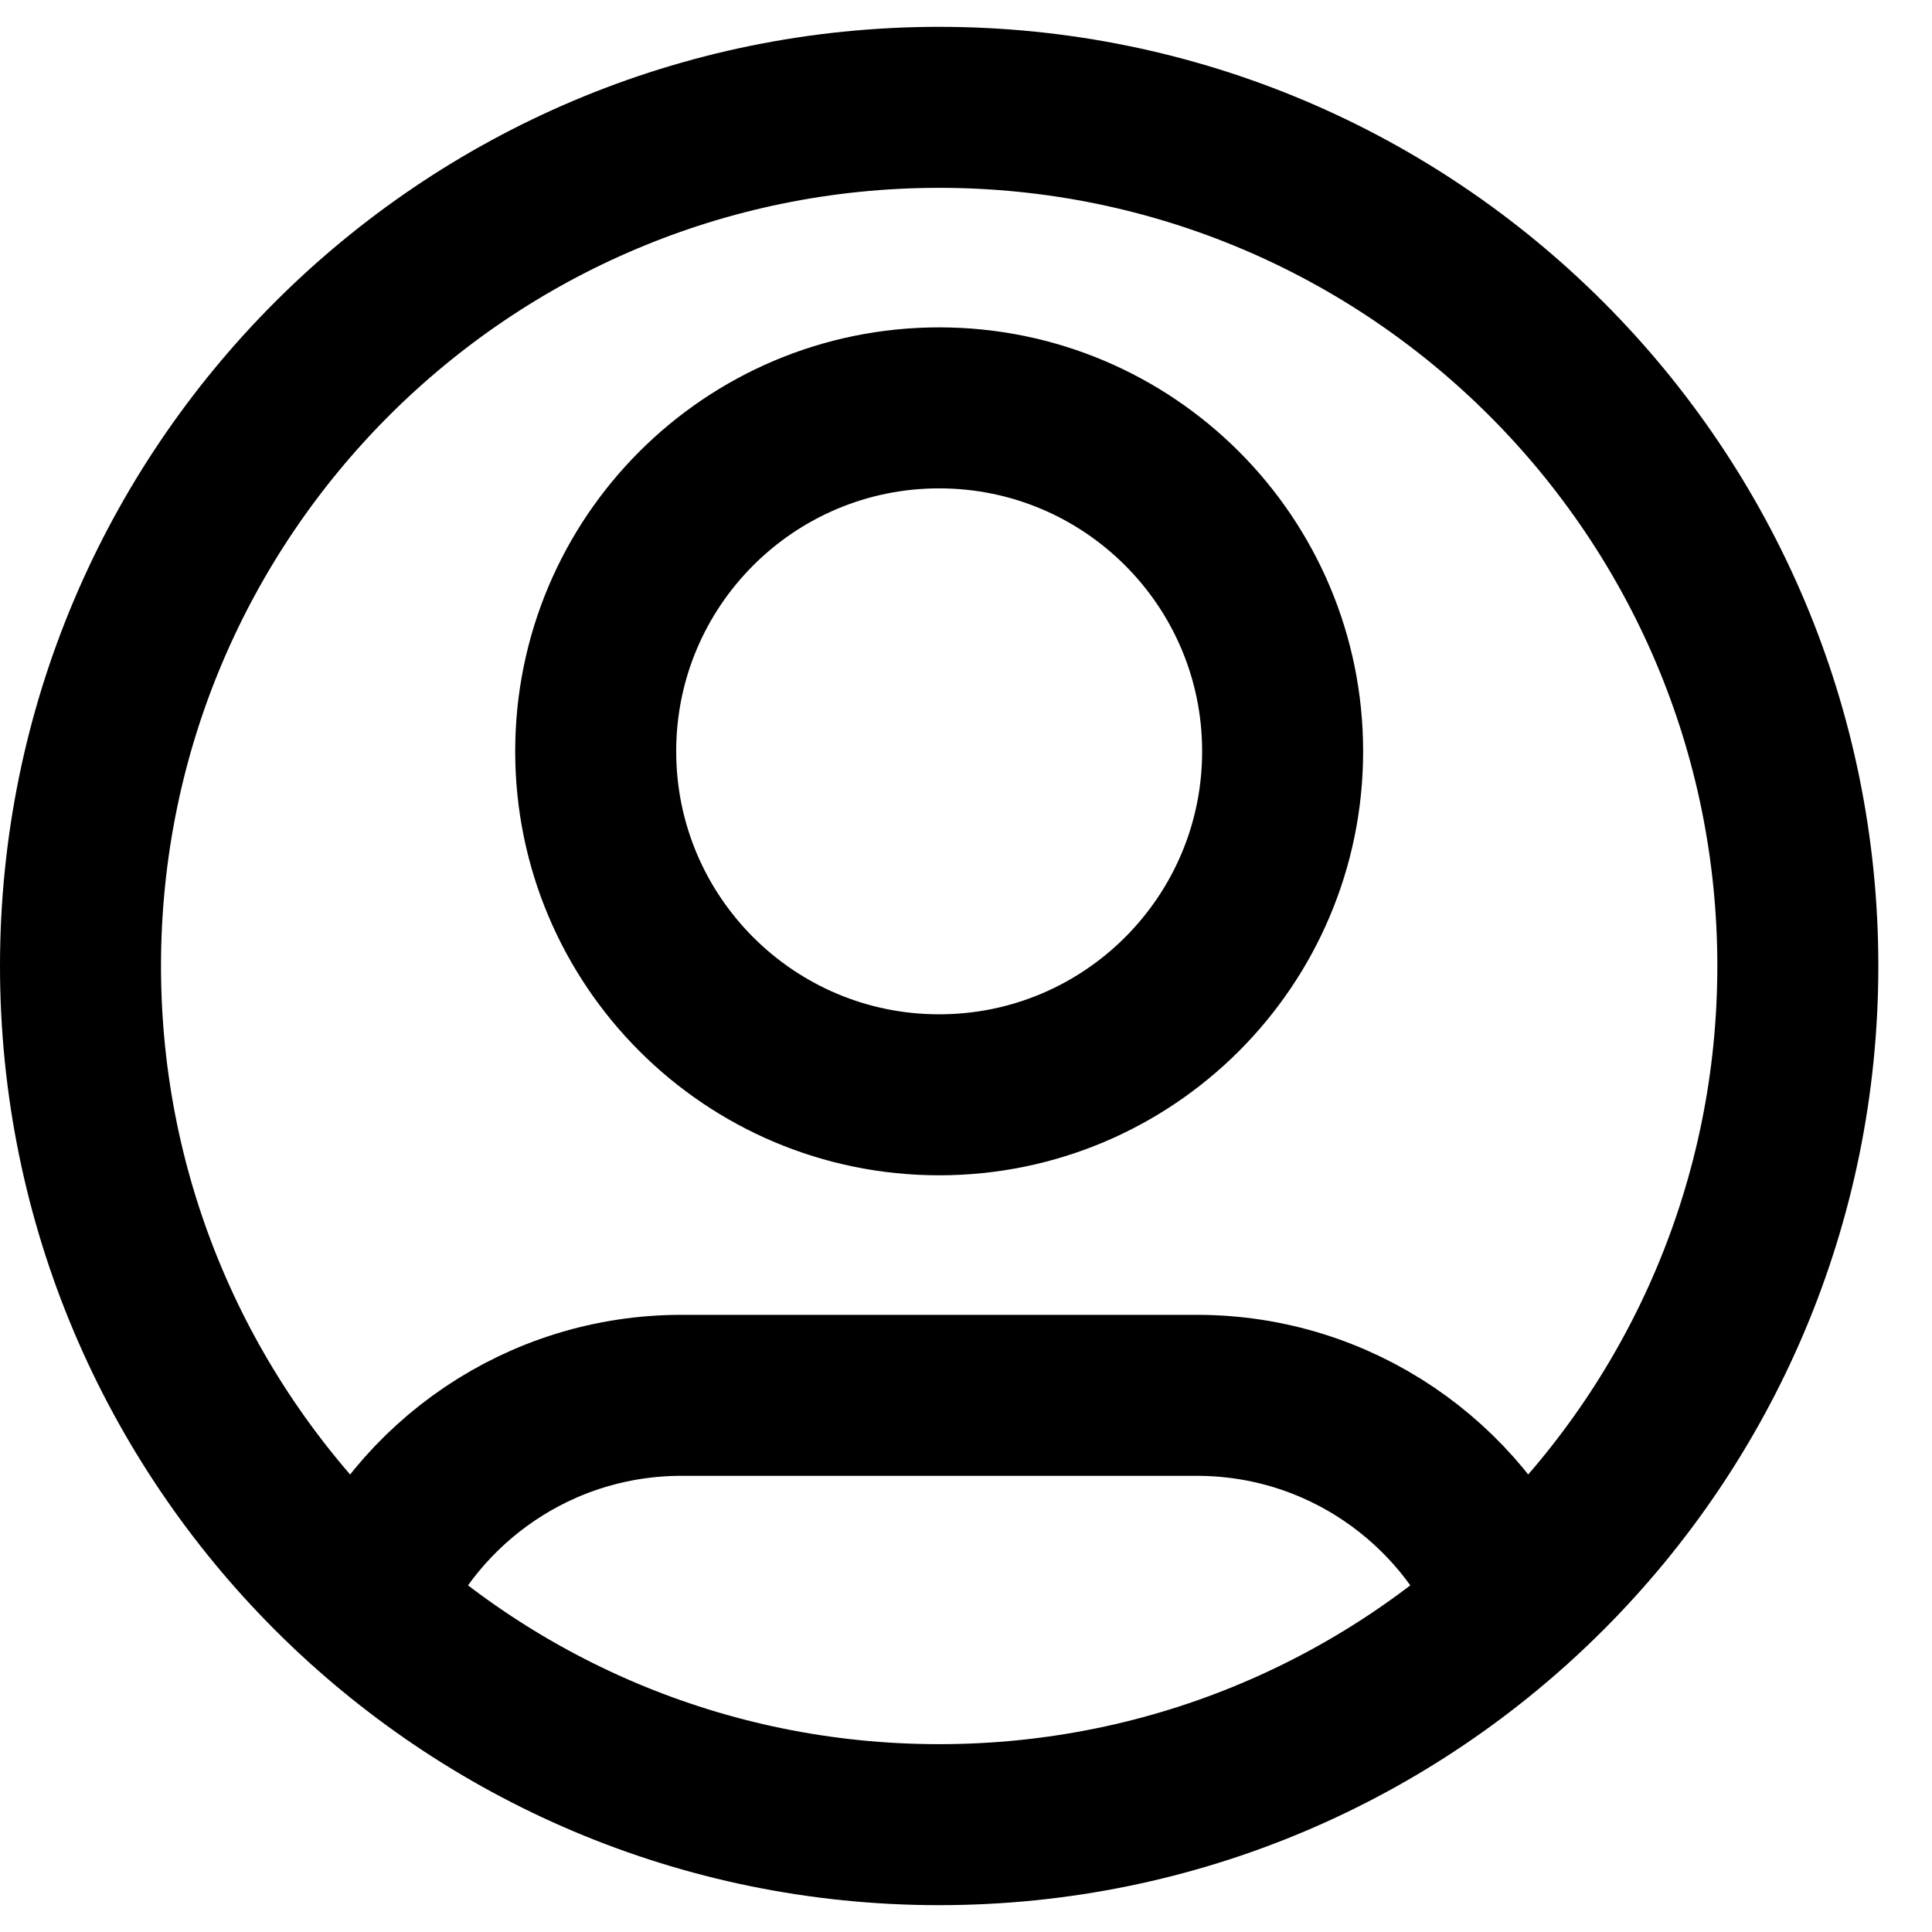 <svg width="18" height="18" viewBox="0 0 18 18" fill="none" xmlns="http://www.w3.org/2000/svg">
<path d="M3.403 14.951C3.89 13.804 5.026 13 6.35 13H11.15C12.474 13 13.61 13.804 14.097 14.951M11.95 7C11.95 8.767 10.517 10.2 8.75 10.2C6.983 10.2 5.55 8.767 5.55 7C5.55 5.233 6.983 3.8 8.75 3.8C10.517 3.8 11.95 5.233 11.95 7ZM16.75 9C16.75 13.418 13.168 17 8.75 17C4.332 17 0.75 13.418 0.75 9C0.75 4.582 4.332 1 8.75 1C13.168 1 16.75 4.582 16.75 9Z" stroke="black" stroke-width="1.5" stroke-linecap="round" stroke-linejoin="round"/>
</svg>
